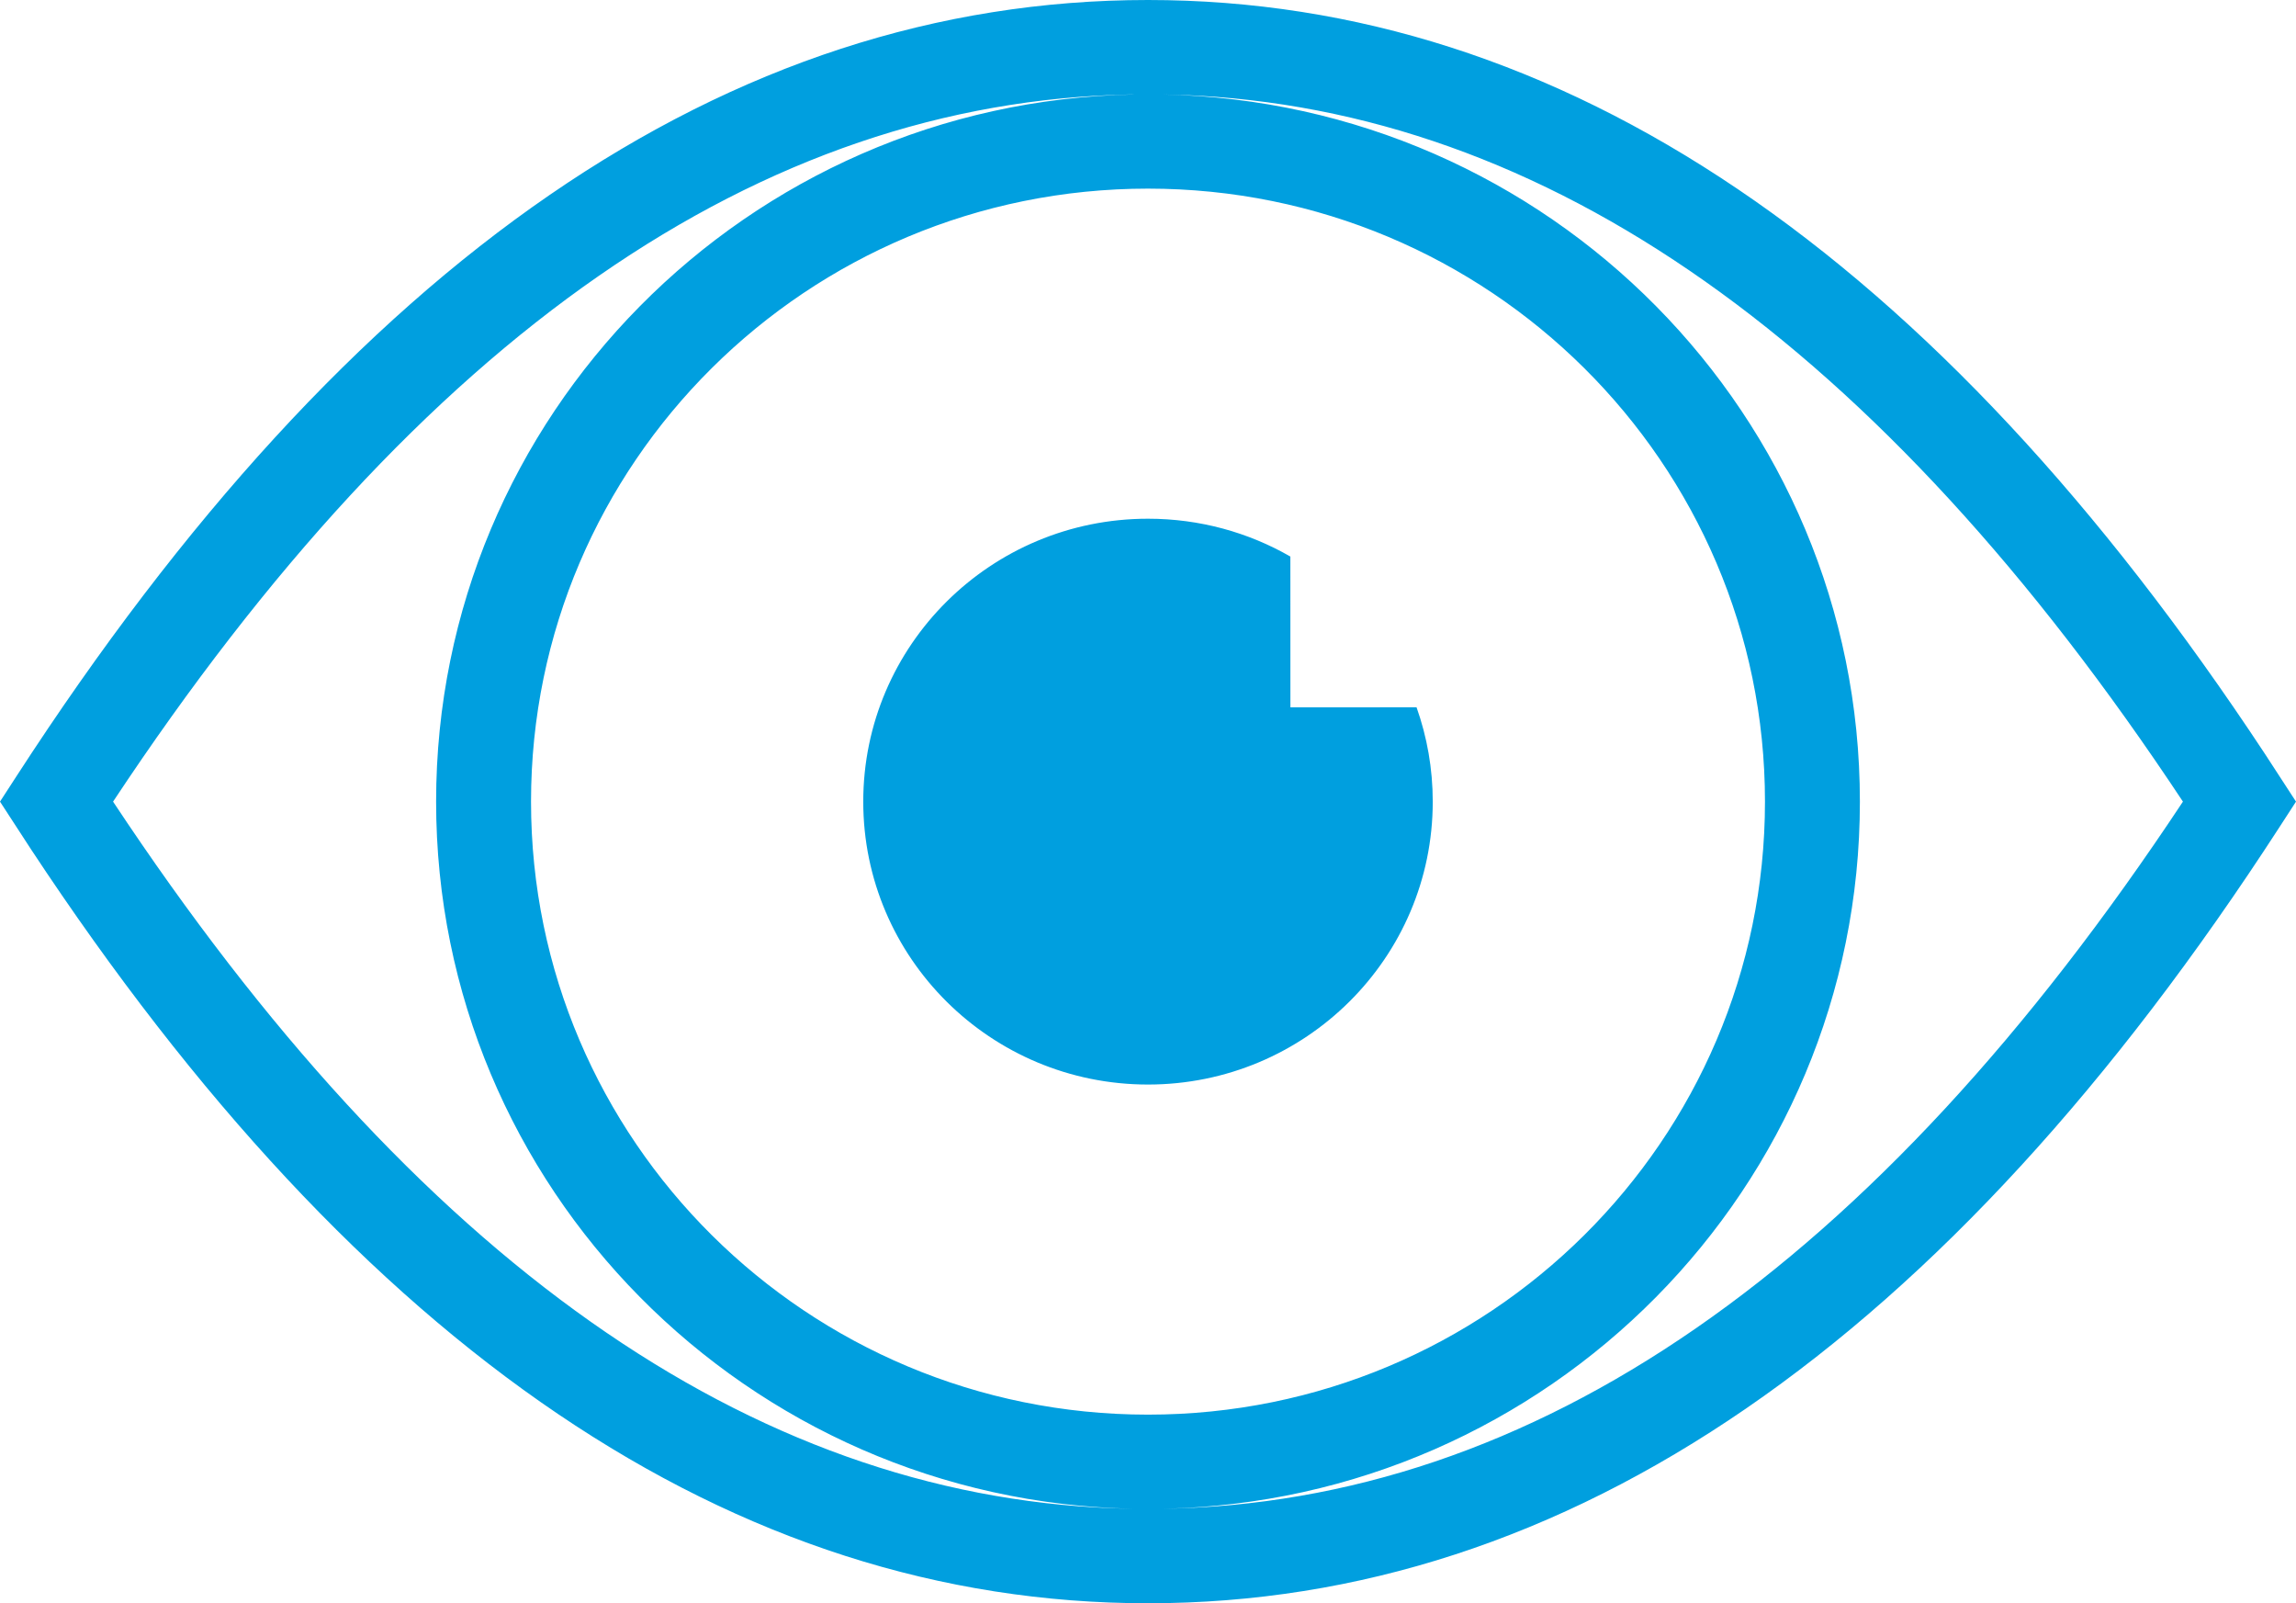 <?xml version="1.0" encoding="UTF-8"?>
<svg width="53px" height="37px" viewBox="0 0 53 37" version="1.1" xmlns="http://www.w3.org/2000/svg" xmlns:xlink="http://www.w3.org/1999/xlink">
    <title>Eye vision</title>
    <g id="Page-1" stroke="none" stroke-width="1" fill="none" fill-rule="evenodd">
        <g id="Desktop---Newsletter" transform="translate(-743, -1856)" fill="#009FDF">
            <g id="Icons-/-other-/-Birne,-Idee,-Lampe" transform="translate(739, 1844)">
                <path d="M30.5,12 C40.062,12 48.661,17.847 56.283,29.398 L57,30.5 L56.618,31.089 C48.914,42.98 40.202,49 30.5,49 C20.938,49 12.339,43.153 4.717,31.602 L4,30.5 L4.382,29.911 C12.086,18.02 20.798,12 30.5,12 Z M30.17,14.18 L30.099,14.18 C21.558,14.344 13.733,19.739 6.61,30.5 C13.622,41.093 21.313,46.486 29.699,46.808 L30.17,46.82 C21.247,46.646 14.067,39.406 14.067,30.5 C14.067,21.594 21.247,14.354 30.17,14.18 Z M30.83,14.18 C39.753,14.354 46.933,21.594 46.933,30.5 C46.933,39.406 39.753,46.646 30.83,46.82 C39.399,46.686 47.247,41.291 54.39,30.5 C47.378,19.907 39.687,14.514 31.301,14.192 L30.83,14.18 Z M30.5,16.353 C22.634,16.353 16.258,22.687 16.258,30.5 C16.258,38.313 22.634,44.647 30.5,44.647 C38.366,44.647 44.742,38.313 44.742,30.5 C44.742,22.687 38.366,16.353 30.5,16.353 Z M30.5,23.971 C31.697,23.971 32.82,24.288 33.786,24.844 L33.787,28.324 L36.699,28.323 C36.941,29.004 37.073,29.737 37.073,30.5 C37.073,34.106 34.13,37.029 30.5,37.029 C26.87,37.029 23.927,34.106 23.927,30.5 C23.927,26.894 26.87,23.971 30.5,23.971 Z" id="Shape"></path>
            </g>
        </g>
    </g>
</svg>